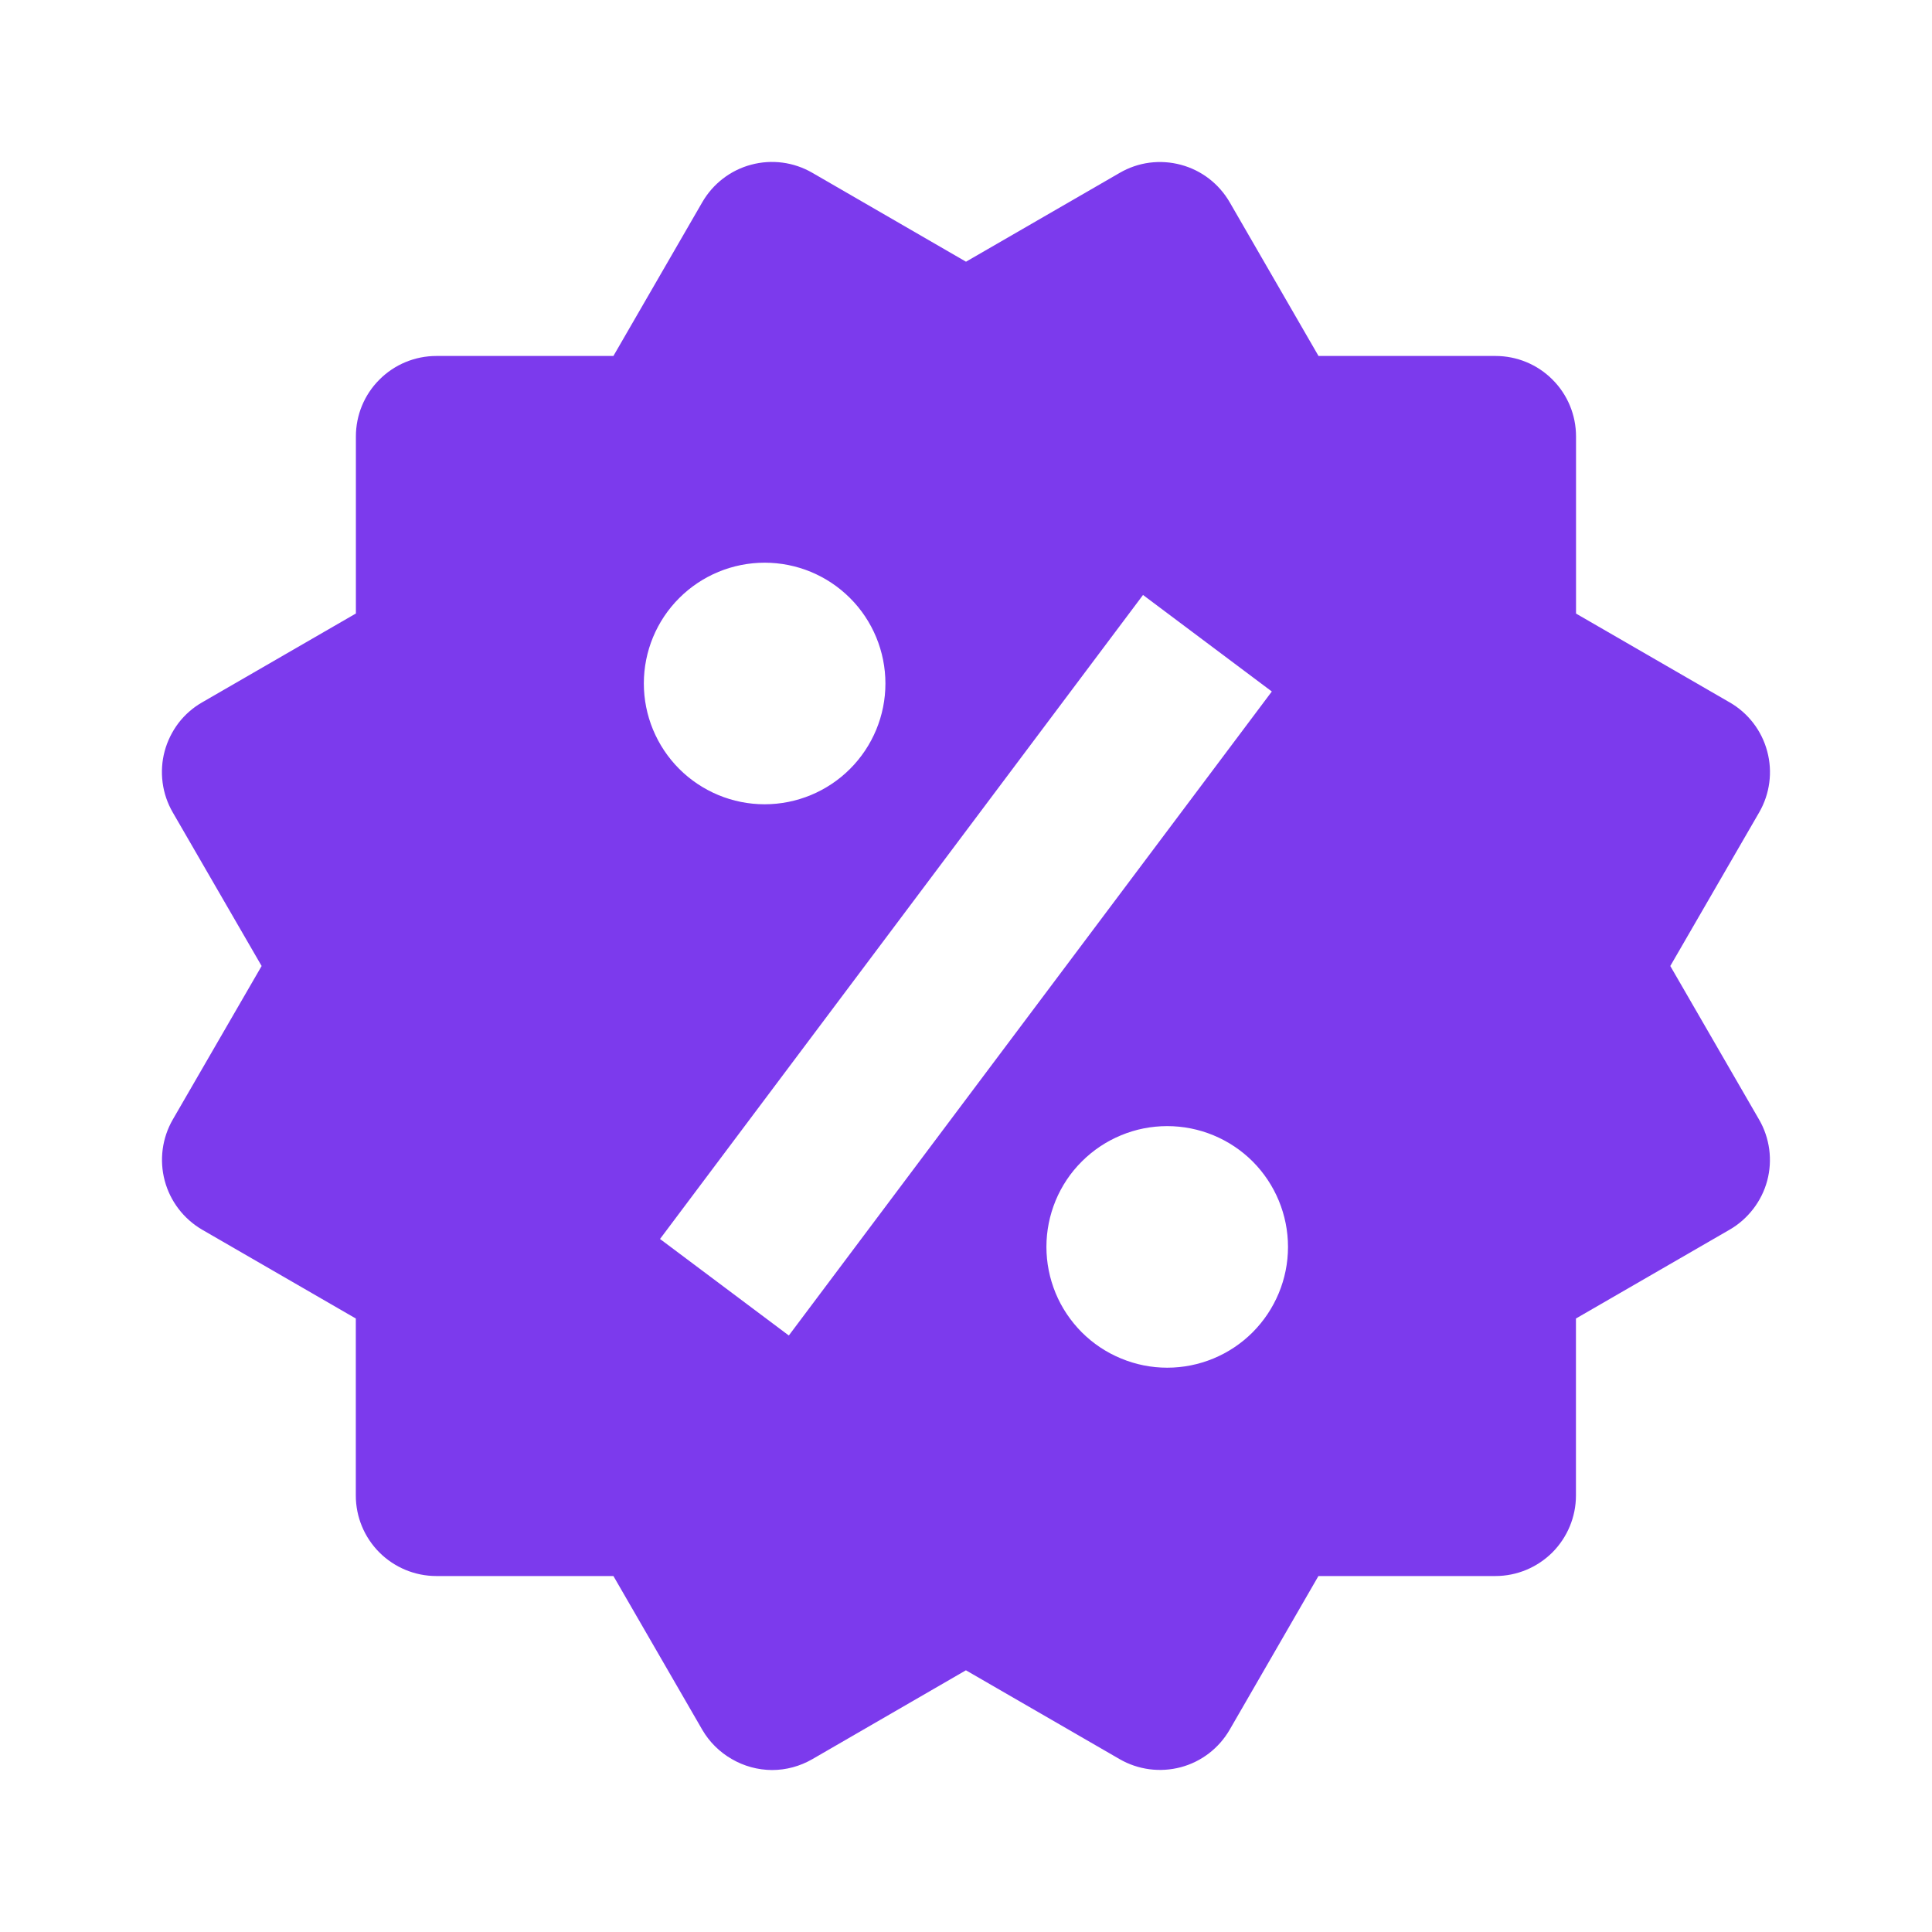 <svg width="24" height="24" viewBox="0 0 24 24" fill="none" xmlns="http://www.w3.org/2000/svg">
<path d="M20.749 12L21.853 10.092C21.986 9.862 22.022 9.589 21.953 9.333C21.885 9.077 21.717 8.858 21.488 8.726L19.578 7.622V5.422C19.578 5.156 19.473 4.902 19.285 4.715C19.098 4.527 18.843 4.422 18.578 4.422H16.379L15.276 2.513C15.143 2.283 14.925 2.115 14.669 2.047C14.542 2.013 14.41 2.004 14.279 2.021C14.149 2.038 14.024 2.081 13.91 2.147L12 3.251L10.09 2.146C9.86 2.013 9.587 1.977 9.331 2.046C9.075 2.114 8.857 2.282 8.724 2.512L7.62 4.422H5.421C5.156 4.422 4.901 4.527 4.714 4.715C4.526 4.902 4.421 5.156 4.421 5.422V7.621L2.511 8.725C2.397 8.79 2.297 8.878 2.217 8.982C2.138 9.087 2.079 9.206 2.045 9.333C2.011 9.46 2.003 9.592 2.02 9.722C2.037 9.852 2.08 9.978 2.146 10.092L3.25 12L2.146 13.908C2.014 14.137 1.978 14.41 2.046 14.666C2.114 14.922 2.281 15.141 2.51 15.275L4.42 16.379V18.578C4.42 18.843 4.525 19.097 4.713 19.285C4.9 19.472 5.155 19.578 5.42 19.578H7.62L8.724 21.488C8.812 21.639 8.939 21.765 9.091 21.852C9.242 21.94 9.415 21.987 9.59 21.988C9.764 21.988 9.937 21.942 10.091 21.853L11.999 20.749L13.909 21.853C14.138 21.985 14.411 22.021 14.668 21.953C14.924 21.885 15.142 21.717 15.275 21.488L16.378 19.578H18.577C18.842 19.578 19.096 19.472 19.284 19.285C19.471 19.097 19.577 18.843 19.577 18.578V16.379L21.487 15.275C21.601 15.209 21.7 15.121 21.78 15.017C21.86 14.913 21.919 14.794 21.953 14.667C21.987 14.54 21.995 14.408 21.978 14.277C21.96 14.147 21.918 14.021 21.852 13.908L20.749 12ZM9.499 6.99C9.897 6.99 10.278 7.148 10.56 7.43C10.841 7.711 10.999 8.093 10.999 8.491C10.999 8.889 10.841 9.27 10.559 9.552C10.278 9.833 9.896 9.991 9.498 9.991C9.1 9.991 8.718 9.832 8.437 9.551C8.156 9.269 7.998 8.888 7.998 8.49C7.998 8.092 8.156 7.71 8.438 7.429C8.719 7.148 9.101 6.99 9.499 6.99ZM9.799 16.59L8.199 15.391L14.199 7.391L15.799 8.59L9.799 16.59ZM14.499 16.99C14.302 16.99 14.107 16.951 13.925 16.875C13.743 16.8 13.577 16.689 13.438 16.55C13.299 16.41 13.188 16.245 13.113 16.063C13.038 15.881 12.999 15.686 12.999 15.489C12.999 15.292 13.038 15.097 13.113 14.915C13.189 14.732 13.299 14.567 13.439 14.428C13.578 14.289 13.744 14.178 13.926 14.103C14.108 14.027 14.303 13.989 14.5 13.989C14.898 13.989 15.279 14.147 15.561 14.428C15.842 14.71 16 15.092 16 15.49C16 15.888 15.841 16.269 15.56 16.551C15.279 16.832 14.897 16.99 14.499 16.99Z" fill="#7C3AED"/>
</svg>
